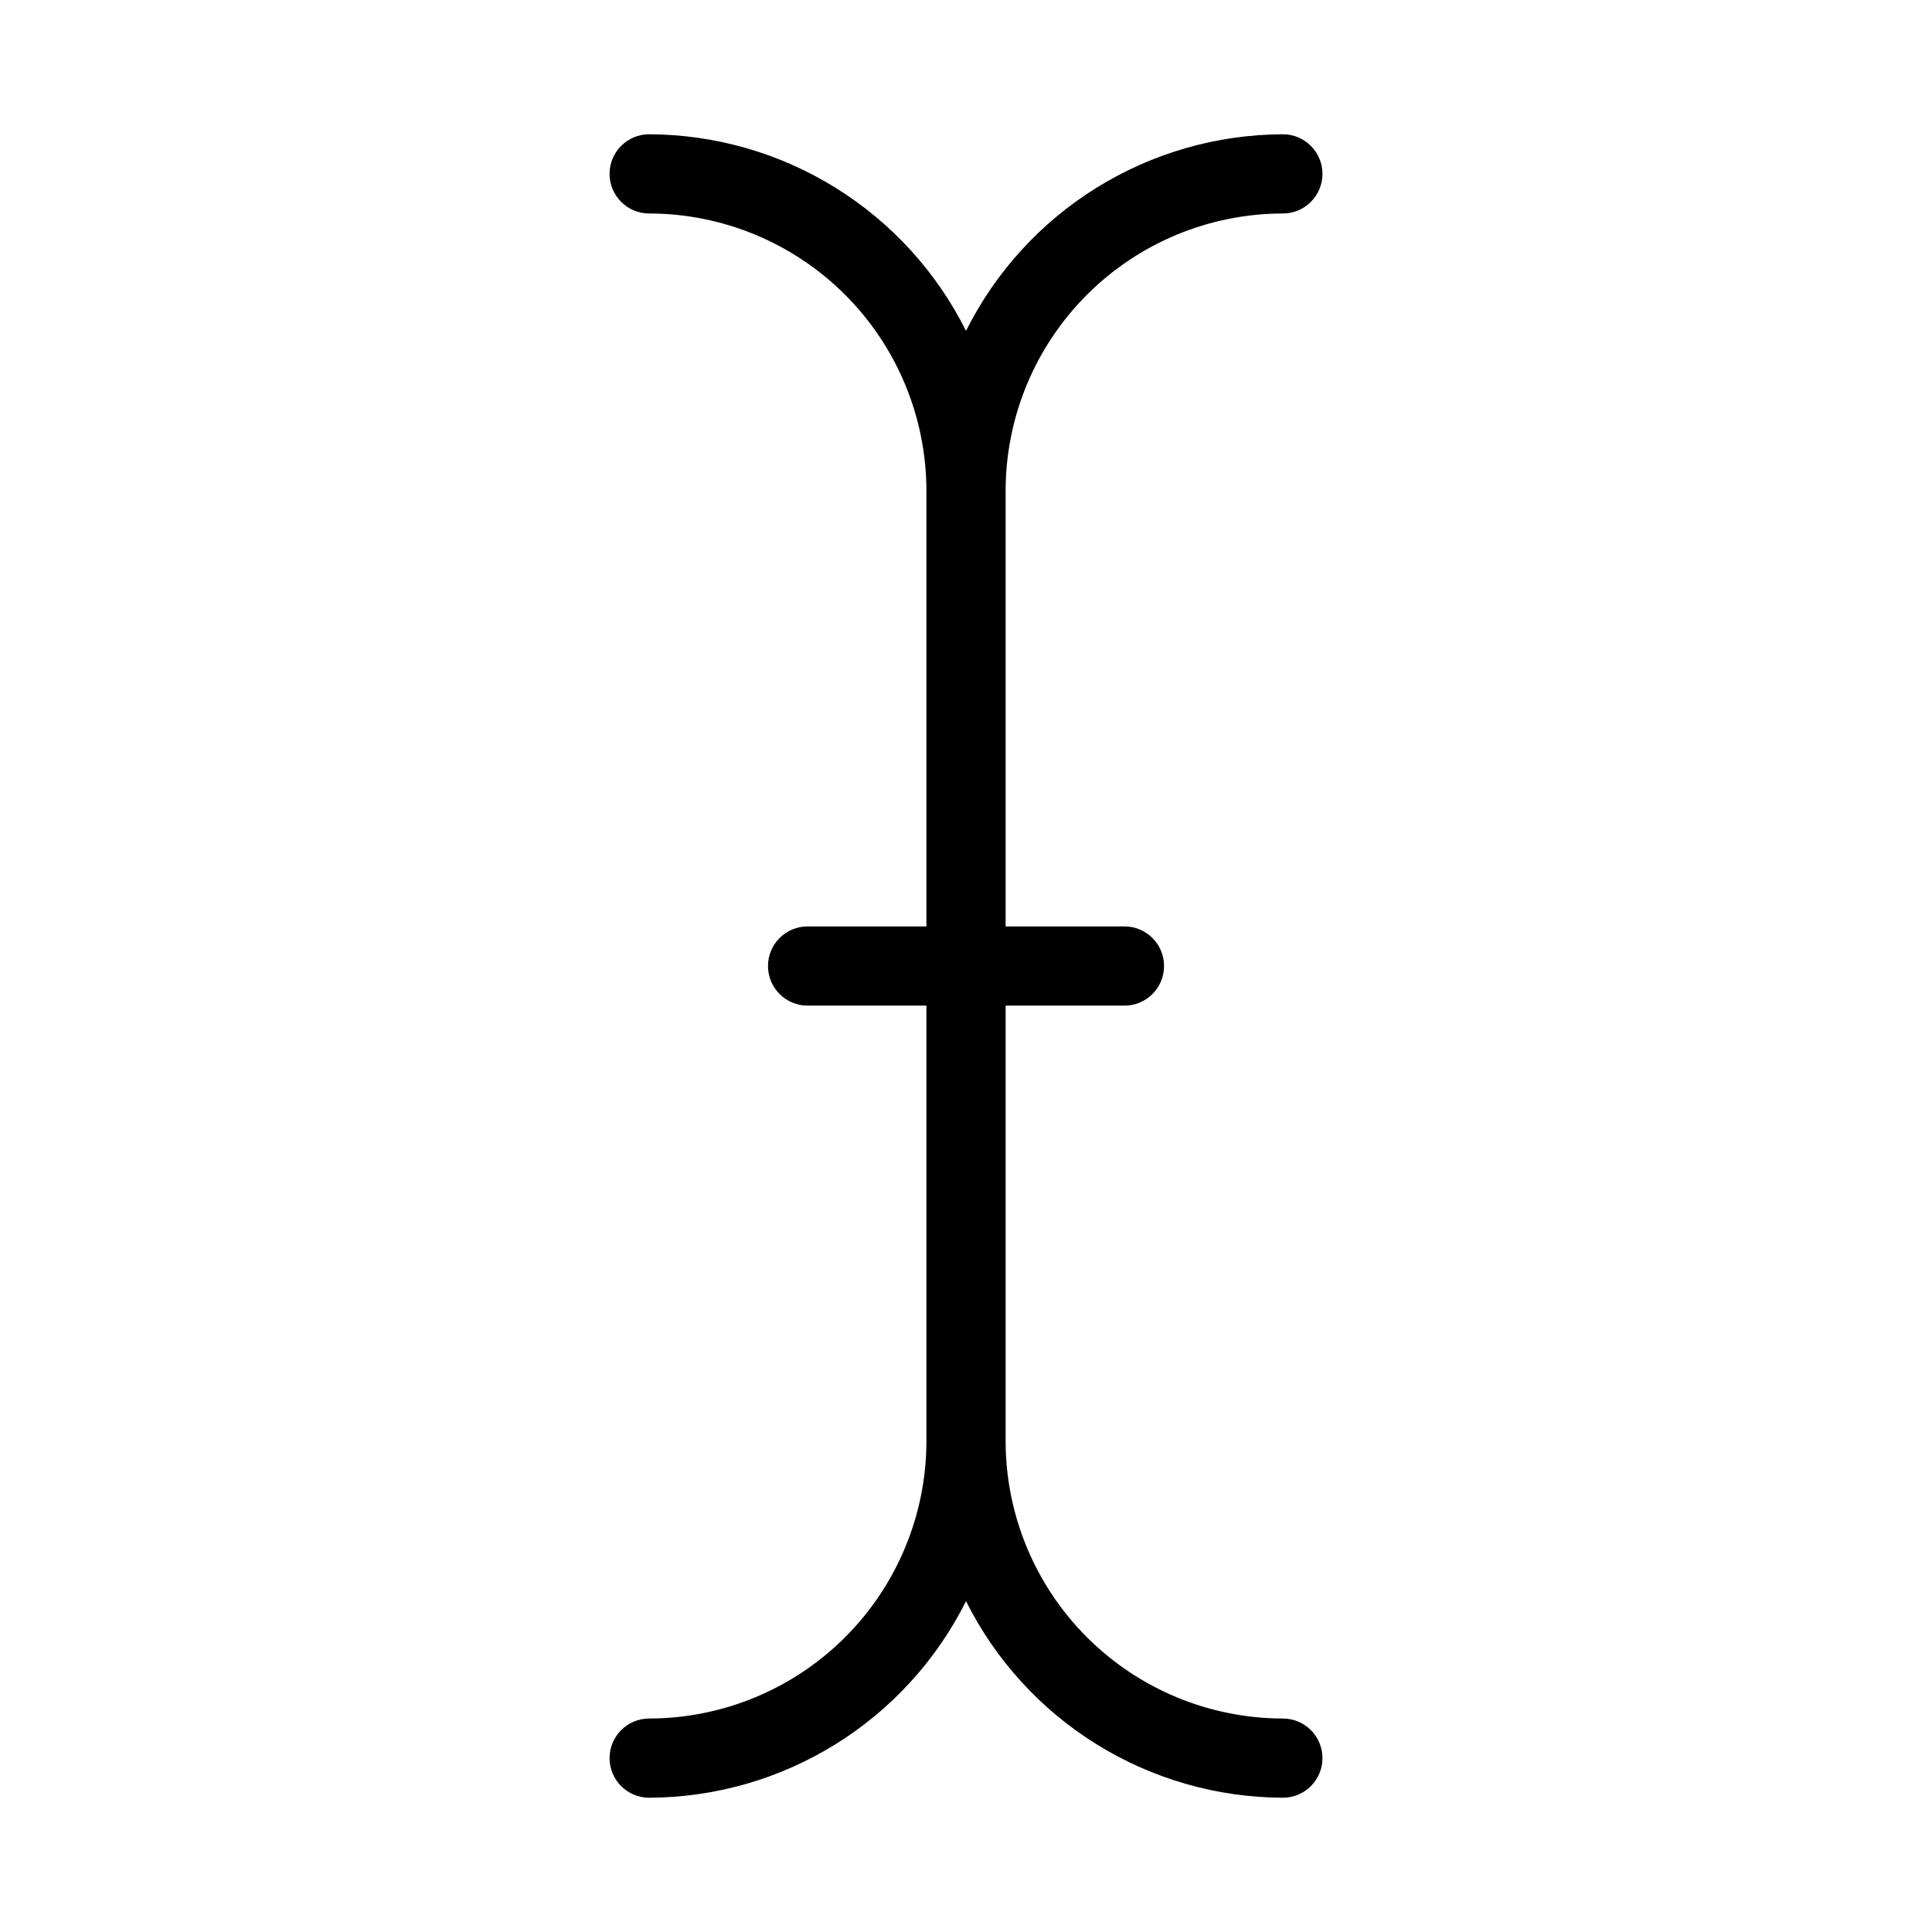 <?xml version="1.0" encoding="UTF-8"?>
<!-- Uploaded to: ICON Repo, www.svgrepo.com, Generator: ICON Repo Mixer Tools -->
<svg fill="#000000" width="800px" height="800px" version="1.1" viewBox="144 144 512 512" xmlns="http://www.w3.org/2000/svg">
 <path d="m410.5 274.05v115.46h31.488c5.797 0 10.496 4.699 10.496 10.496s-4.699 10.496-10.496 10.496h-31.488v115.45c0.023 19.48 7.769 38.156 21.543 51.93 13.773 13.773 32.449 21.52 51.926 21.543 5.797 0 10.496 4.699 10.496 10.496s-4.699 10.496-10.496 10.496c-17.445-0.059-34.535-4.961-49.359-14.156-14.824-9.199-26.805-22.332-34.605-37.938-7.801 15.605-19.785 28.738-34.609 37.938-14.824 9.195-31.914 14.098-49.359 14.156-5.797 0-10.496-4.699-10.496-10.496s4.699-10.496 10.496-10.496c19.477-0.023 38.152-7.769 51.926-21.543 13.773-13.773 21.523-32.449 21.547-51.93v-115.45h-31.488c-5.797 0-10.496-4.699-10.496-10.496s4.699-10.496 10.496-10.496h31.488v-115.46c-0.023-19.48-7.773-38.152-21.547-51.926-13.773-13.777-32.449-21.523-51.926-21.547-5.797 0-10.496-4.699-10.496-10.496s4.699-10.496 10.496-10.496c17.445 0.059 34.535 4.961 49.359 14.156 14.824 9.199 26.809 22.332 34.609 37.941 7.801-15.609 19.781-28.742 34.605-37.941 14.824-9.195 31.914-14.098 49.359-14.156 5.797 0 10.496 4.699 10.496 10.496s-4.699 10.496-10.496 10.496c-19.477 0.023-38.152 7.769-51.926 21.547-13.773 13.773-21.52 32.445-21.543 51.926z"/>
</svg>